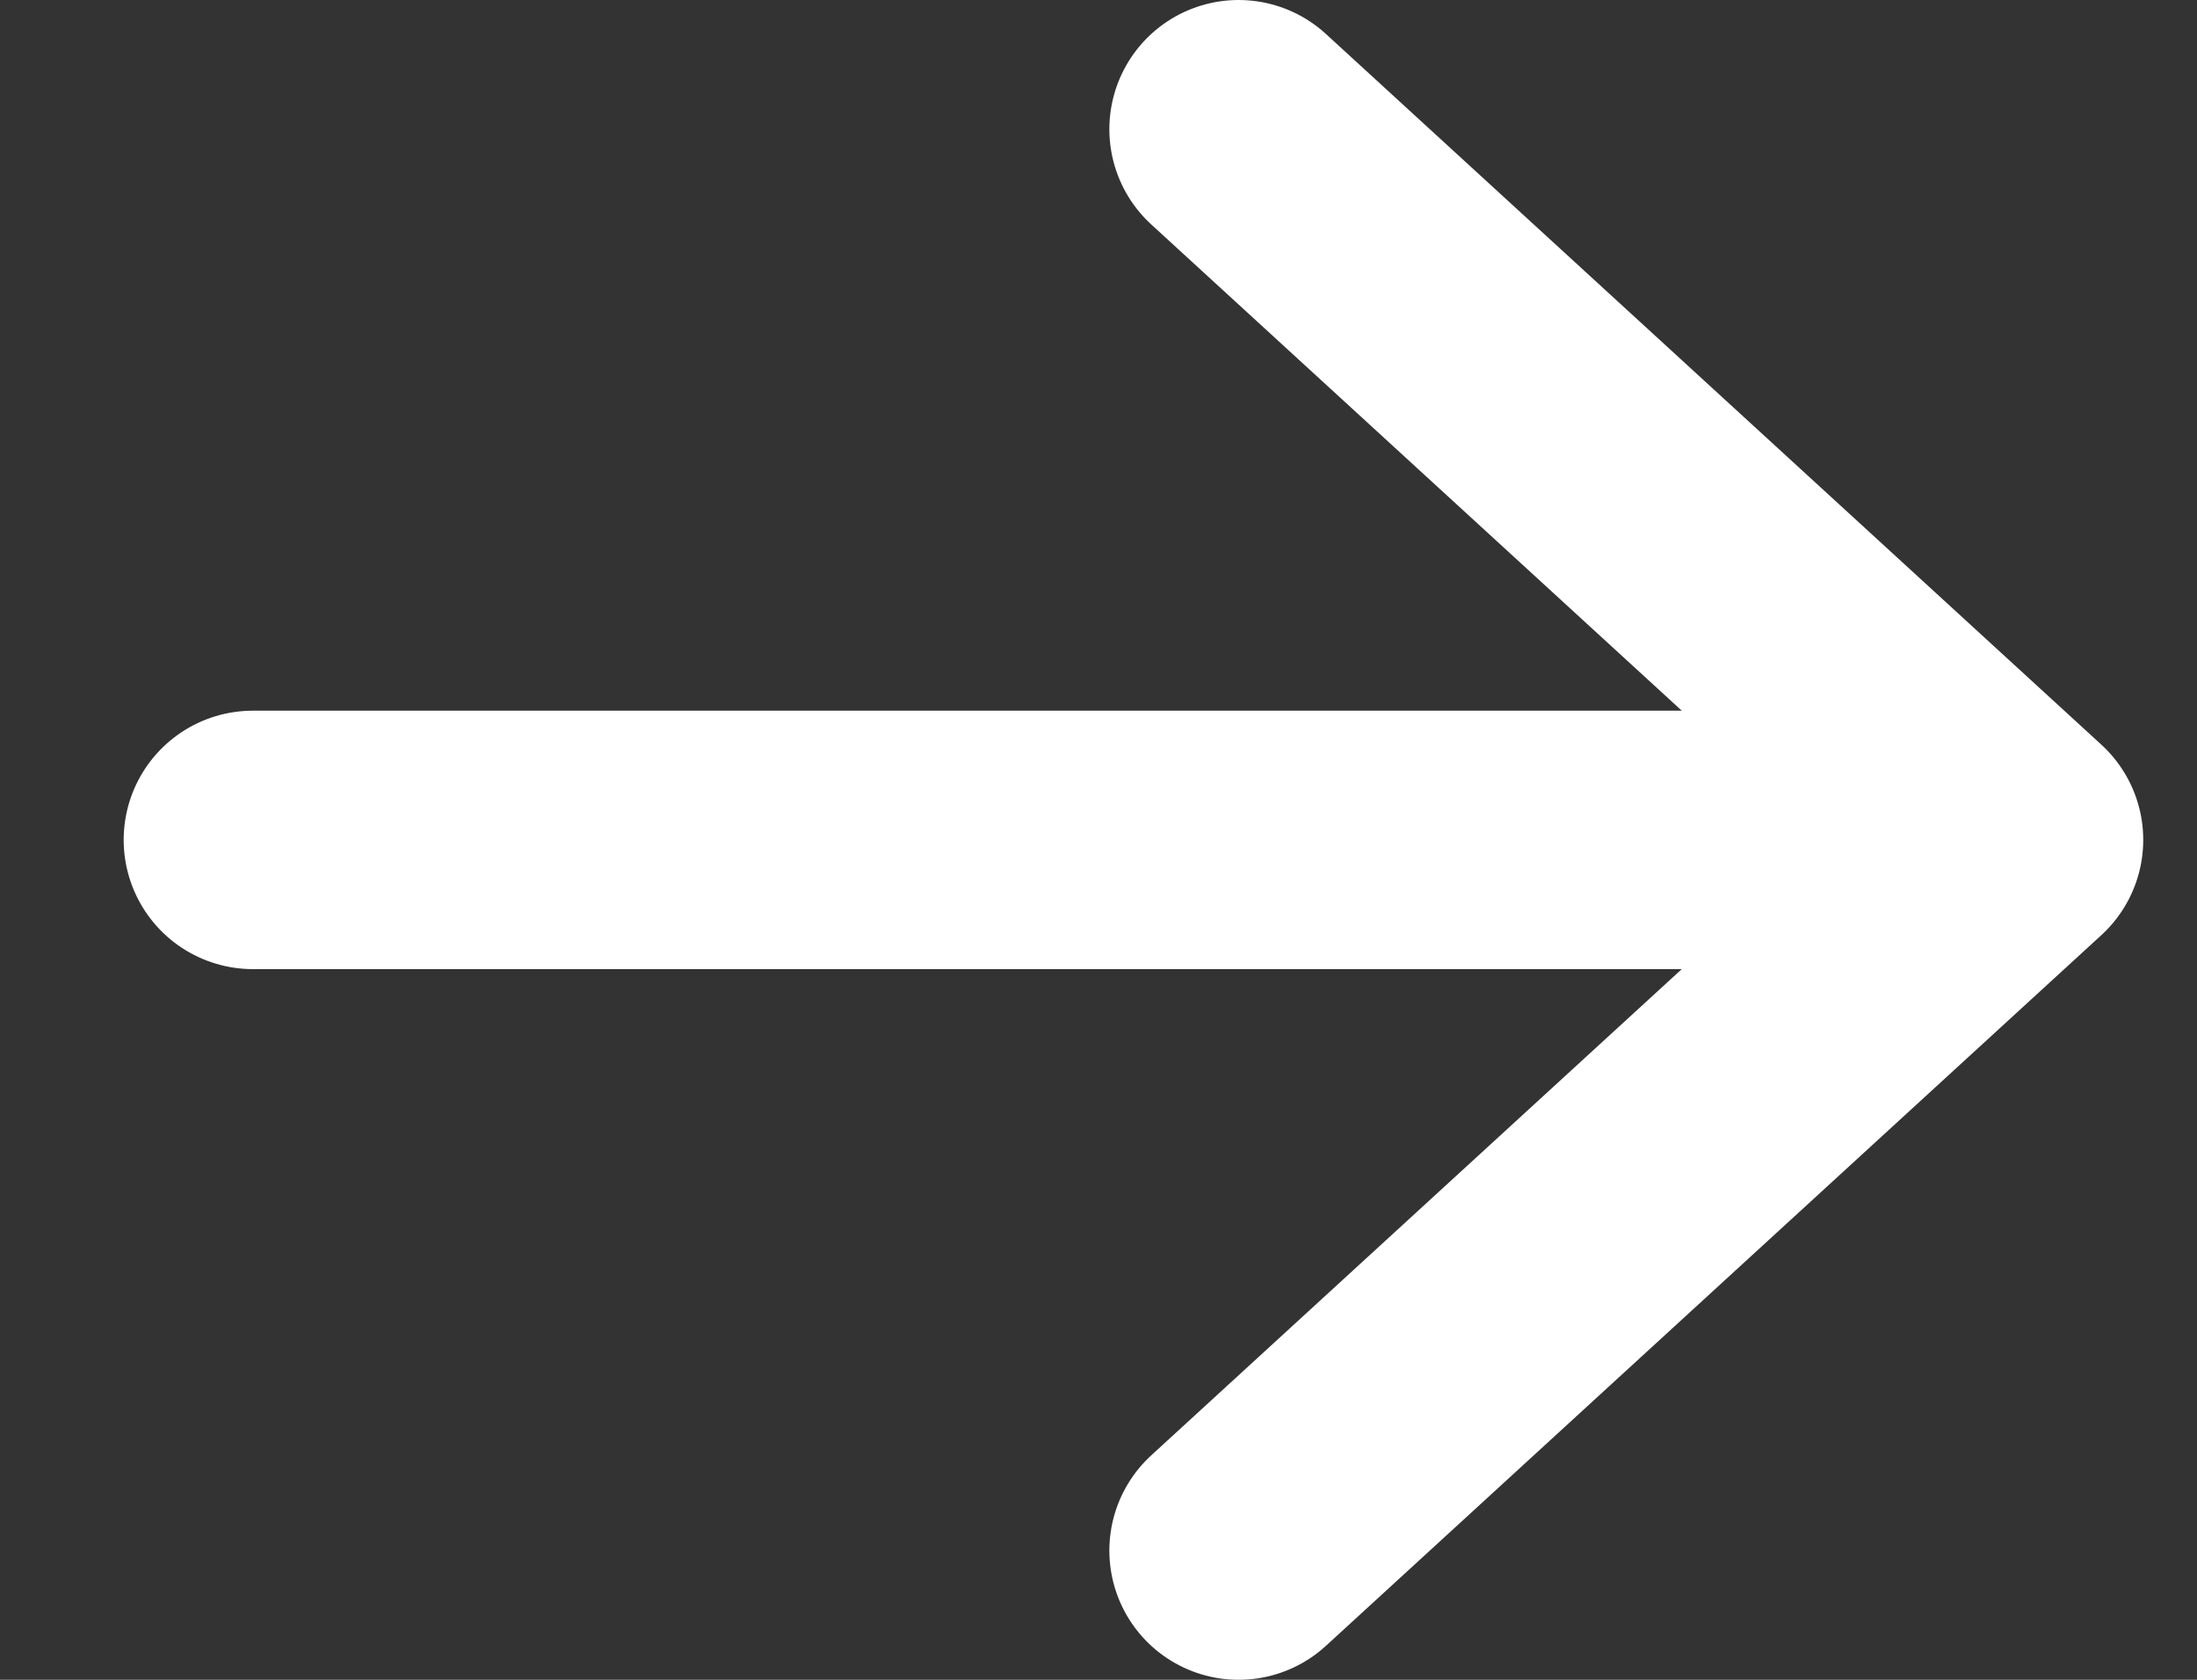 <?xml version="1.0" encoding="UTF-8"?>
<svg width="17px" height="13px" viewBox="0 0 17 13" version="1.1" xmlns="http://www.w3.org/2000/svg" xmlns:xlink="http://www.w3.org/1999/xlink">
    <rect x="0" y="0" width="17" height="13" fill="#333333" stroke="none"/>
    <title>EE45303B-CB19-4B22-B2ED-99EBCE8D9295</title>
    <g id="Page-1" stroke="none" stroke-width="1" fill="none" fill-rule="evenodd" stroke-linecap="round" stroke-linejoin="round">
        <g id="thames_home_v7" transform="translate(-543, -746)" stroke="#FFFFFF" stroke-width="2">
            <g id="CTA" transform="translate(291.957, 723)">
                <g id="cta_0" transform="translate(30, 23)">
                    <g id="arrow" transform="translate(223, 1)">
                        <line x1="0" y1="5.5" x2="12" y2="5.5" id="Path-3"></line>
                        <polyline id="Path-4" points="7.627 0 13.627 5.5 7.627 11"></polyline>
                    </g>
                </g>
            </g>
        </g>
    </g>
</svg>